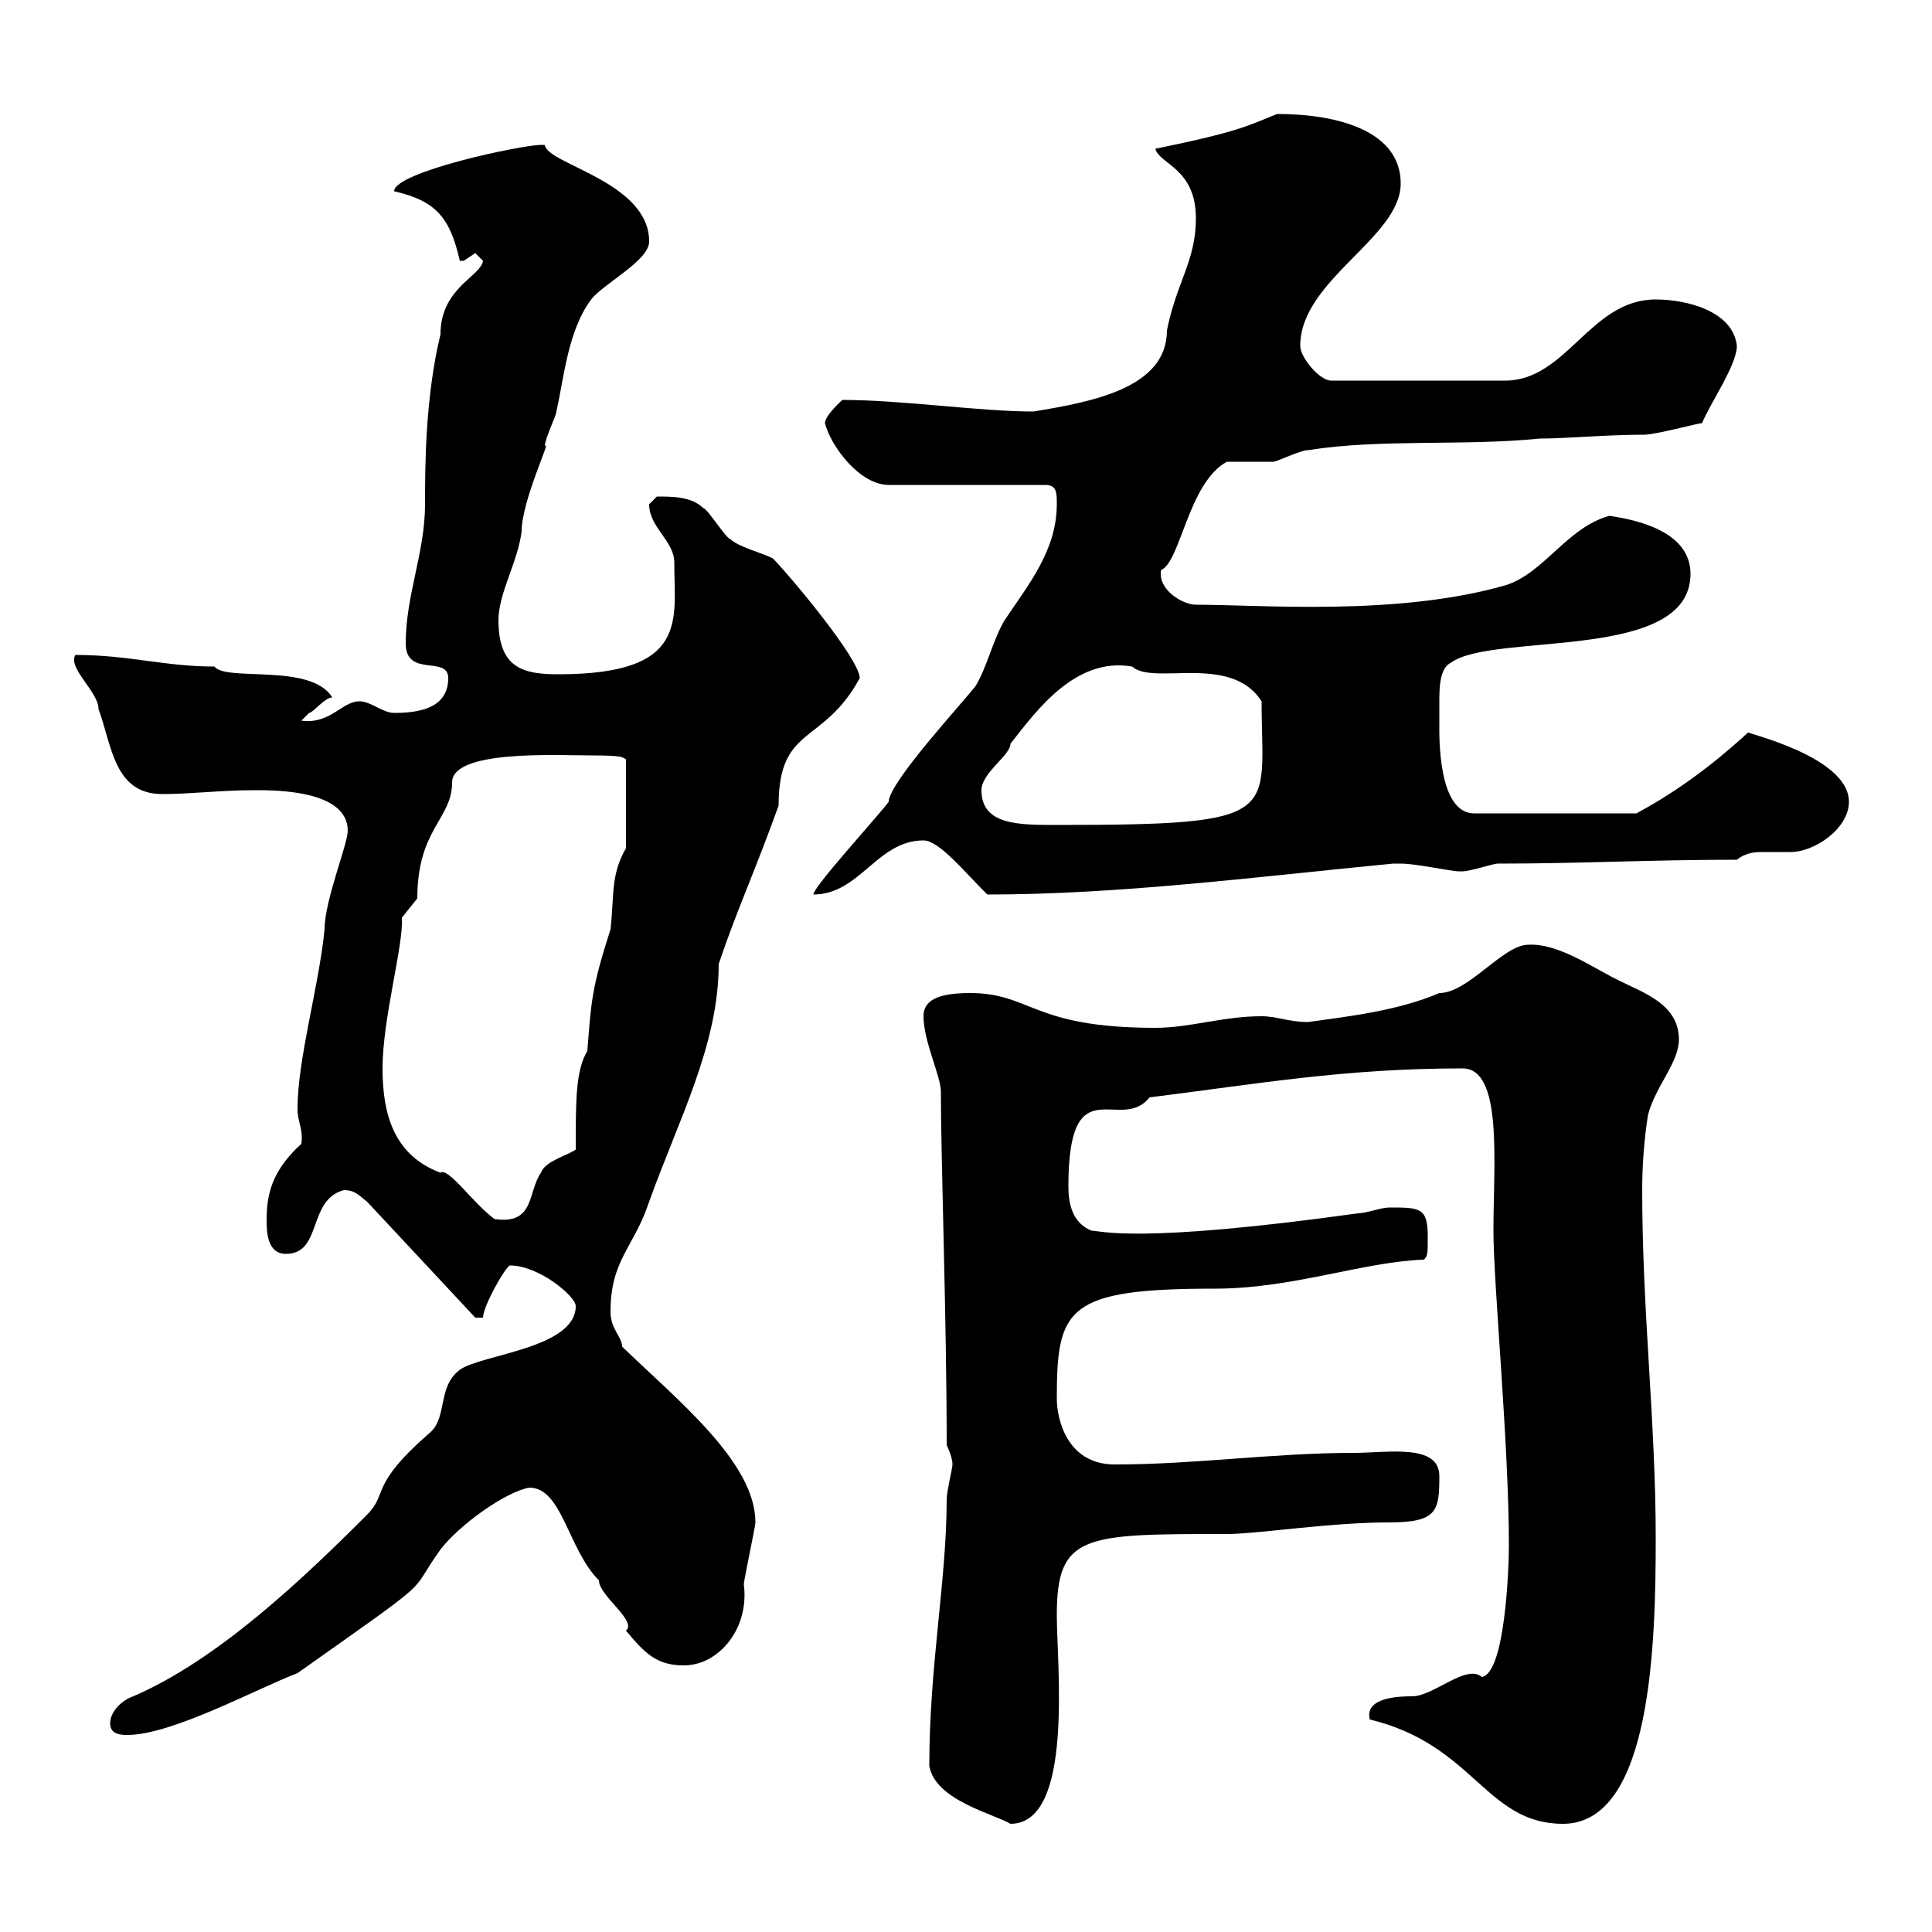 <svg xmlns="http://www.w3.org/2000/svg" xmlns:xlink="http://www.w3.org/1999/xlink" width="300" height="300"><path d="M144.30 274.20C145.20 279.60 154.50 281.70 156.90 283.20C166.80 283.20 164.10 258.60 164.10 250.80C164.10 238.20 168.30 238.20 190.50 238.20C195.30 238.20 206.40 236.40 215.70 236.40C223.20 236.40 223.50 234.60 223.50 229.20C223.50 224.10 215.40 225.60 210.30 225.60C197.70 225.60 185.70 227.40 173.10 227.40C165.60 227.40 164.10 220.20 164.10 217.20C164.10 203.10 165.60 200.10 188.70 200.10C200.70 200.10 211.80 195.90 221.10 195.60C221.70 195 221.70 194.70 221.70 192C221.70 187.50 220.50 187.50 215.70 187.50C214.50 187.50 212.10 188.40 210.90 188.40C176.40 193.20 171 191.10 169.50 191.10C166.50 189.90 165.90 186.90 165.90 184.20C165.90 165.30 174 176.10 178.50 170.40C195.30 168.30 208.80 165.90 227.10 165.90C233.40 165.90 231.90 180.60 231.90 191.10C231.90 199.50 234.30 224.10 234.30 240C234.30 243.60 233.70 259.80 230.10 260.40C227.70 258.30 222.60 263.40 219.30 263.40C217.80 263.40 211.80 263.40 212.70 267C228.90 270.90 230.70 283.20 242.70 283.20C256.50 283.20 257.10 255 257.10 238.80C257.10 220.80 255 203.70 255 184.80C255 180.90 255.30 177 255.90 173.10C257.10 168.60 260.70 165 260.70 161.40C260.70 156 255.30 154.20 251.70 152.40C247.80 150.60 242.10 146.40 237.30 146.70C233.40 146.70 228 154.20 223.50 154.20C217.20 156.90 209.70 157.80 203.10 158.70C200.10 158.70 198.30 157.80 195.90 157.80C189.90 157.80 184.80 159.60 179.40 159.60C160.20 159.60 160.20 154.20 150.60 154.20C145.50 154.20 143.40 155.40 143.40 157.80C143.40 161.70 146.10 167.10 146.10 169.50C146.10 180.30 147 204.60 147 224.40C147 224.40 147.90 226.20 147.90 227.40C147.90 228 147 231.60 147 232.80C147 245.40 144.30 258.60 144.30 274.20ZM17.10 267.60C17.10 269.40 18.90 269.40 19.80 269.40C26.70 269.40 39.90 262.20 46.20 259.80C68.70 243.90 63 248.10 68.40 240.60C71.40 236.70 78.60 231.60 82.20 231C87.30 231 88.20 240.60 93 245.40C93 247.80 99 251.70 97.20 253.20C100.20 256.80 102 258.60 106.20 258.60C111.60 258.60 116.40 252.90 115.50 246C115.50 245.40 117.30 237 117.30 236.40C117.30 227.10 105.30 217.50 96.60 209.10C96.60 207.60 94.80 206.40 94.80 203.70C94.80 195.60 98.40 193.80 100.80 186.60C105.30 174 111.60 162.30 111.60 149.70C114.30 141.60 117 135.90 120.90 125.10C120.90 112.50 127.80 115.80 133.50 105.30C133.50 102.30 122.40 89.10 120 86.70C118.20 85.80 114.60 84.90 113.40 83.70C112.80 83.70 109.80 78.90 109.20 78.90C107.40 77.10 104.40 77.10 102 77.10C102 77.10 100.80 78.30 100.80 78.30C100.80 81.90 104.70 84 104.70 87.30C104.70 96.30 107.10 104.70 86.70 104.70C81.30 104.70 77.40 103.80 77.40 96.30C77.40 92.10 80.40 87.30 81 82.50C81 77.70 85.80 67.80 84.60 69.30C84.60 68.10 86.40 64.50 86.40 63.90C87.60 58.50 88.20 51.30 91.80 46.50C93.60 44.10 100.80 40.50 100.80 37.50C100.80 28.20 84.90 25.50 84.60 22.50C84.60 22.50 84 22.50 84 22.50C81 22.50 61.20 26.70 61.20 29.70C67.80 31.20 69.90 33.90 71.40 40.50C71.40 40.50 71.40 40.50 72 40.50C72 40.50 73.80 39.30 73.80 39.30C73.80 39.30 75 40.50 75 40.50C74.70 42.90 68.40 44.70 68.40 51.90C66 61.80 66 72.60 66 78.30C66 85.80 63 92.40 63 99.90C63 105.30 69.60 101.70 69.60 105.30C69.60 110.10 64.80 110.70 61.20 110.70C59.40 110.70 57.60 108.90 55.80 108.90C53.10 108.90 51.30 112.50 46.80 111.90C46.80 111.90 48 110.70 48 110.70C48.60 110.70 50.40 108.30 51.60 108.30C48.30 102.90 35.10 105.90 33.30 103.50C25.50 103.50 20.10 101.70 11.70 101.70C10.50 103.80 15.30 107.40 15.30 110.10C17.40 115.80 17.70 123.30 25.20 123.30C29.70 123.30 34.20 122.70 39.60 122.70C42.90 122.70 54 122.70 54 129C54 131.10 50.40 139.80 50.40 144.30C49.50 153.30 46.20 164.40 46.20 172.20C46.20 174.30 47.10 175.20 46.80 177.60C42.90 181.20 41.40 184.50 41.40 189.30C41.40 191.10 41.40 194.70 44.40 194.70C50.10 194.70 47.70 186.30 53.40 184.80C55.20 184.80 55.80 185.70 57 186.60L73.80 204.60L75 204.60C75 202.80 78.60 196.50 79.20 196.50C83.70 196.50 89.40 201.30 89.40 202.80C89.40 209.40 74.70 210.30 71.40 212.70C67.80 215.40 69.60 220.20 66.60 222.60C57.30 230.70 60.30 231.90 57 235.20C47.10 245.10 33.90 257.70 20.70 263.40C18.90 264 17.10 265.80 17.10 267.60ZM59.40 165.90C59.40 158.10 62.70 146.70 62.40 142.50L64.80 139.50C64.80 128.70 70.20 127.20 70.20 121.50C70.20 116.40 86.40 117.30 91.80 117.30C96.90 117.30 96.60 117.60 97.20 117.90L97.20 131.70C94.80 135.90 95.40 138.90 94.80 144.30C91.80 153.60 91.80 155.70 91.20 163.20C89.40 166.20 89.40 170.70 89.40 178.50C88.20 179.40 84.60 180.30 84 182.10C81.90 185.10 83.10 190.20 76.80 189.30C73.50 186.90 69.60 181.20 68.40 182.10C61.20 179.40 59.40 173.10 59.40 165.90ZM164.10 78.30C164.10 85.50 159.60 90.90 156 96.30C154.20 99.30 153.30 103.50 151.50 106.50C149.70 108.90 138 121.50 138 124.50C136.20 126.90 126.30 137.70 126.30 138.90C133.50 138.90 136.20 130.50 143.40 130.50C145.80 130.50 149.70 135.30 153.30 138.90C173.70 138.90 194.70 136.20 216.30 134.10C216.30 134.10 216.30 134.10 217.50 134.10C219.90 134.10 225.30 135.30 226.50 135.30C226.50 135.30 227.10 135.30 227.10 135.30C228.30 135.30 231.90 134.10 232.50 134.10C245.70 134.10 255.90 133.50 269.70 133.50C271.20 132.30 272.70 132.30 273.90 132.30C275.10 132.30 276.30 132.30 278.10 132.30C281.70 132.30 287.10 128.70 287.10 124.50C287.10 117.30 270.30 113.70 271.50 113.70C268.50 116.40 262.50 121.80 254.10 126.30L228.90 126.30C223.20 126.30 223.50 114 223.50 112.50C223.50 111.90 223.50 110.70 223.50 109.20C223.50 106.80 223.50 103.80 225.30 102.90C231.90 98.10 262.50 102.90 262.50 89.10C262.50 82.50 254.10 80.70 249.90 80.10C243.30 81.90 239.70 89.10 233.70 90.90C216.90 95.70 195.90 93.90 185.70 93.90C183.60 93.90 179.70 91.50 180.30 88.50C183.30 87.30 184.50 75 190.50 71.70C191.10 71.70 196.50 71.70 197.70 71.70C198.30 71.70 201.90 69.90 203.10 69.90C214.50 68.10 227.10 69.30 239.10 68.10C243.30 68.10 249.30 67.50 255.30 67.50C257.10 67.50 263.70 65.70 264.30 65.70C265.50 62.70 269.70 56.70 269.70 53.70C269.10 48.30 261.90 46.50 257.10 46.50C246.90 46.50 243.30 59.10 233.70 59.10L206.70 59.10C204.90 59.10 201.90 55.50 201.90 53.70C201.90 43.50 217.50 36.90 217.50 28.50C217.50 20.40 207.90 17.70 198.30 17.70C193.80 19.50 192.60 20.40 179.40 23.10C180 25.50 185.70 26.10 185.70 33.90C185.70 40.50 182.70 43.80 181.20 51.30C181.20 60.30 169.50 62.40 160.50 63.90C152.10 63.90 140.10 62.10 130.80 62.10C130.80 62.10 128.10 64.50 128.10 65.70C129 69.30 133.50 75.30 138 75.30L162.30 75.30C164.10 75.30 164.10 76.50 164.10 78.30ZM152.40 122.70C152.40 120 156.90 117.30 156.90 115.50C161.10 110.10 167.10 102 175.80 103.50C179.10 106.50 191.10 101.40 195.90 108.90C195.90 126.60 199.80 128.10 164.10 128.10C158.10 128.10 152.40 128.10 152.40 122.70Z"/></svg>